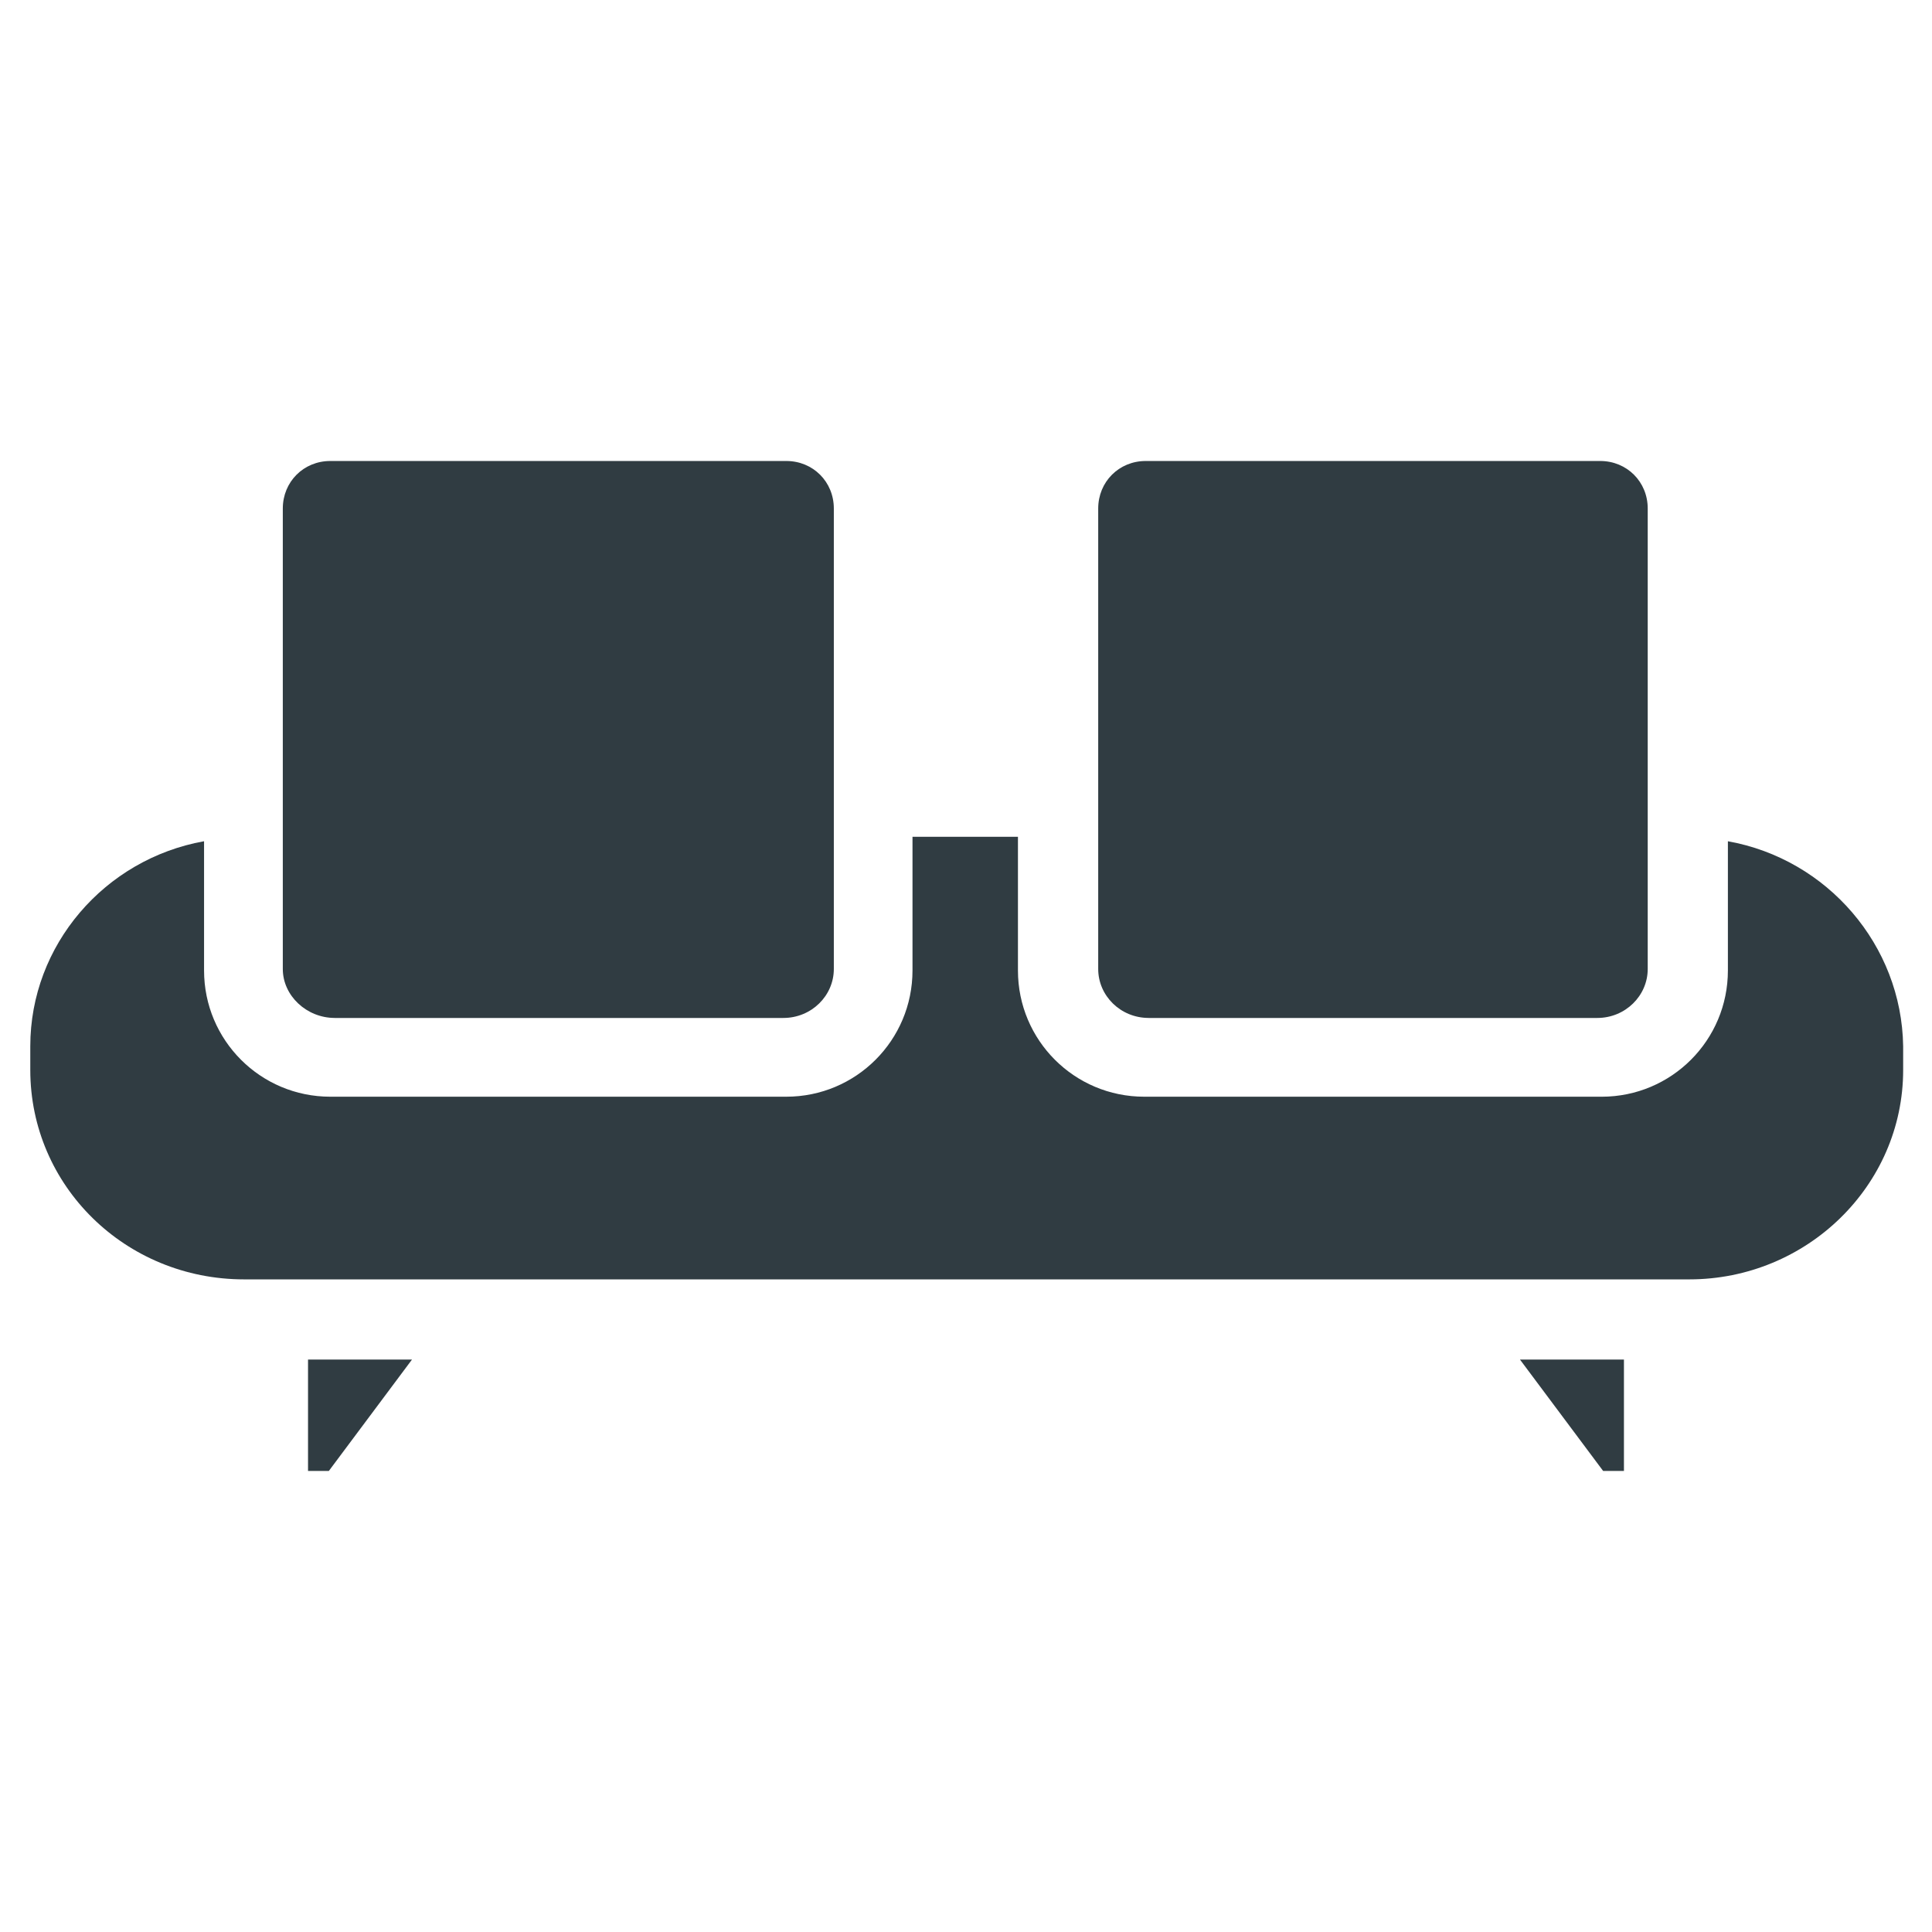 <?xml version="1.0" encoding="UTF-8"?>
<!-- Uploaded to: ICON Repo, www.svgrepo.com, Generator: ICON Repo Mixer Tools -->
<svg width="800px" height="800px" version="1.1" viewBox="144 144 512 512" xmlns="http://www.w3.org/2000/svg">
 <g fill="#303c42">
  <path d="m225.63 533.82h5.512l22.039-29.52h-27.551z"/>
  <path d="m232.72 413.77h118.87c7.477 0 13.383-5.902 13.383-12.988v-122.02c0-7.086-5.512-12.594-12.594-12.594h-120.84c-7.086 0-12.594 5.512-12.594 12.594v122.02c-0.004 7.082 6.293 12.984 13.773 12.984z"/>
  <path d="m568.85 533.82h5.512v-29.52h-27.551z"/>
  <path d="m601.91 366.94v34.246c0 18.5-14.957 33.457-33.457 33.457h-1.18l-118.87-0.004h-1.18c-18.5 0-33.457-14.957-33.457-33.457v-35.426h-27.945v35.426c0 18.5-14.957 33.457-33.457 33.457h-120.83c-18.5 0-33.457-14.957-33.457-33.457v-34.246c-26.371 4.727-46.051 27.555-46.051 54.32v6.297c0 30.699 25.191 55.496 56.68 55.496h382.97c31.094 0 56.68-24.797 56.68-55.496v-6.297c-0.395-26.766-20.074-49.594-46.449-54.316z"/>
  <path d="m448.41 413.77h118.87c7.477 0 13.383-5.902 13.383-12.988v-122.02c0-7.086-5.512-12.594-12.594-12.594h-120.44c-7.086 0-12.594 5.512-12.594 12.594v122.02c-0.004 7.082 5.902 12.984 13.379 12.984z"/>
 </g>
</svg>
